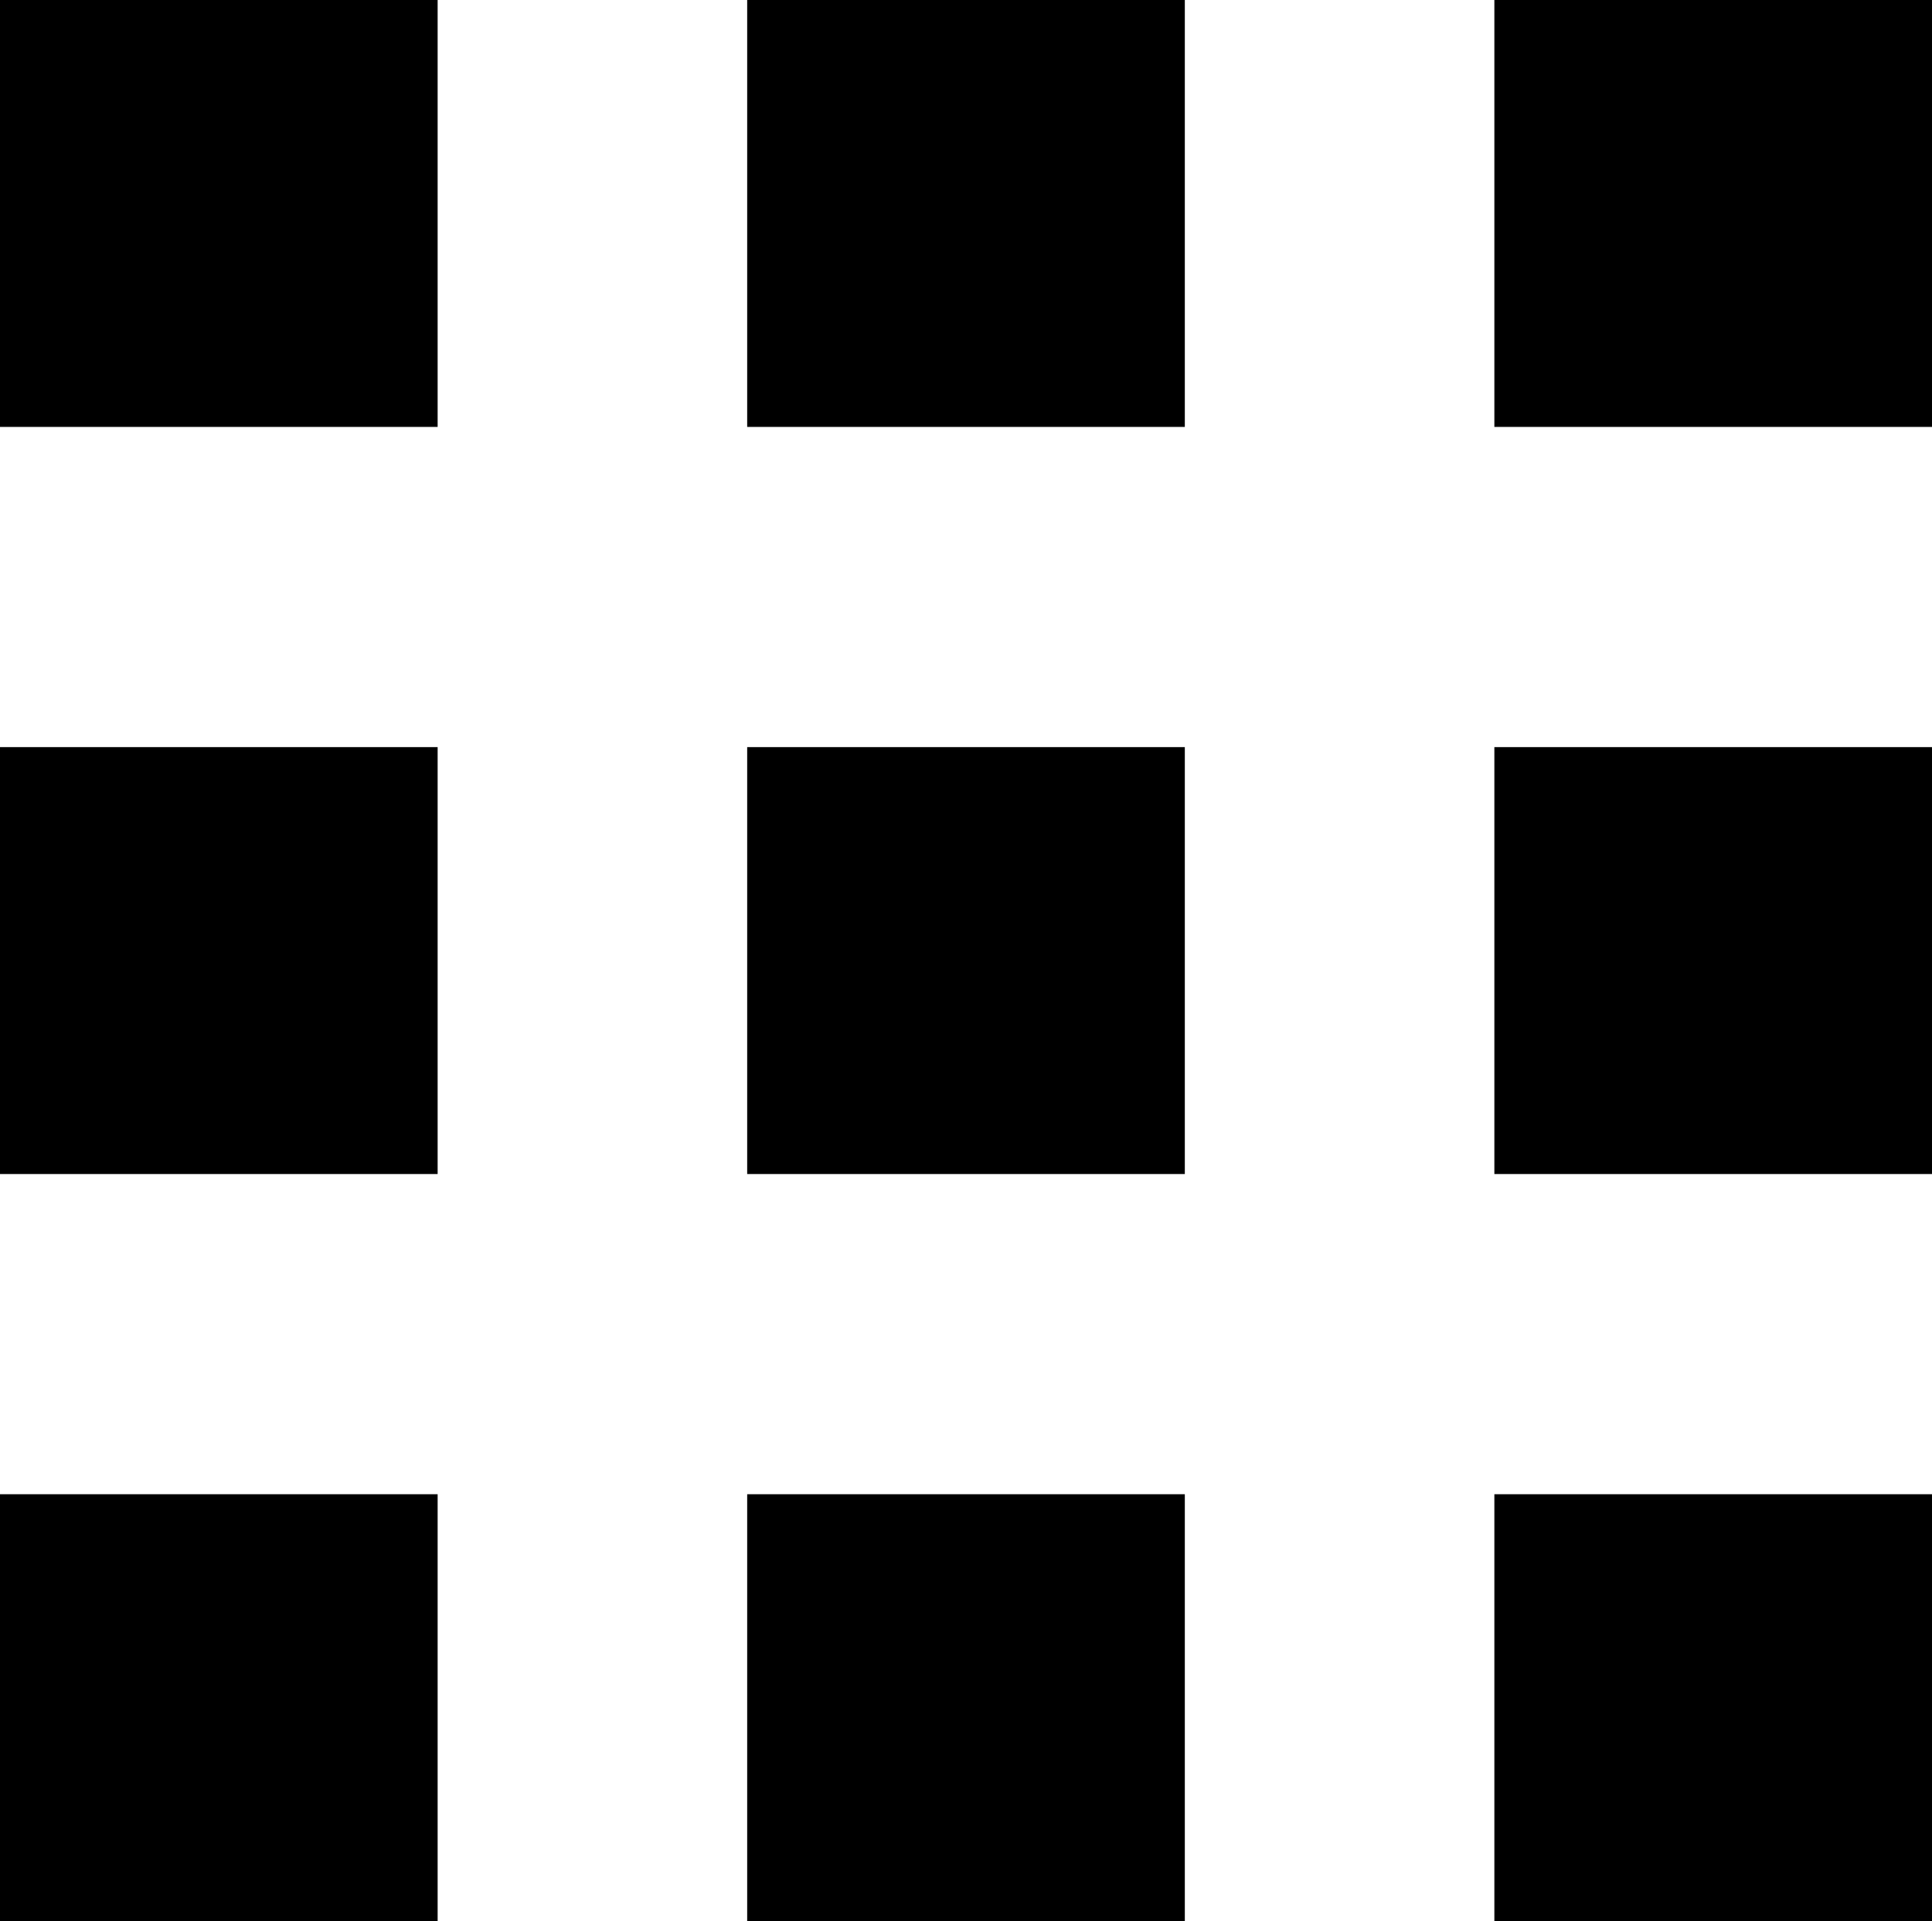 <svg xmlns="http://www.w3.org/2000/svg" viewBox="0 0 18.1 18"><path d="M0 0h4.1v4H0zm0 7h4.1v4H0zm0 7h4.1v4H0zM7 0h4.1v4H7zm0 7h4.1v4H7zm0 7h4.1v4H7zm7-14h4.1v4H14zm0 7h4.1v4H14zm0 7h4.1v4H14z"/></svg>